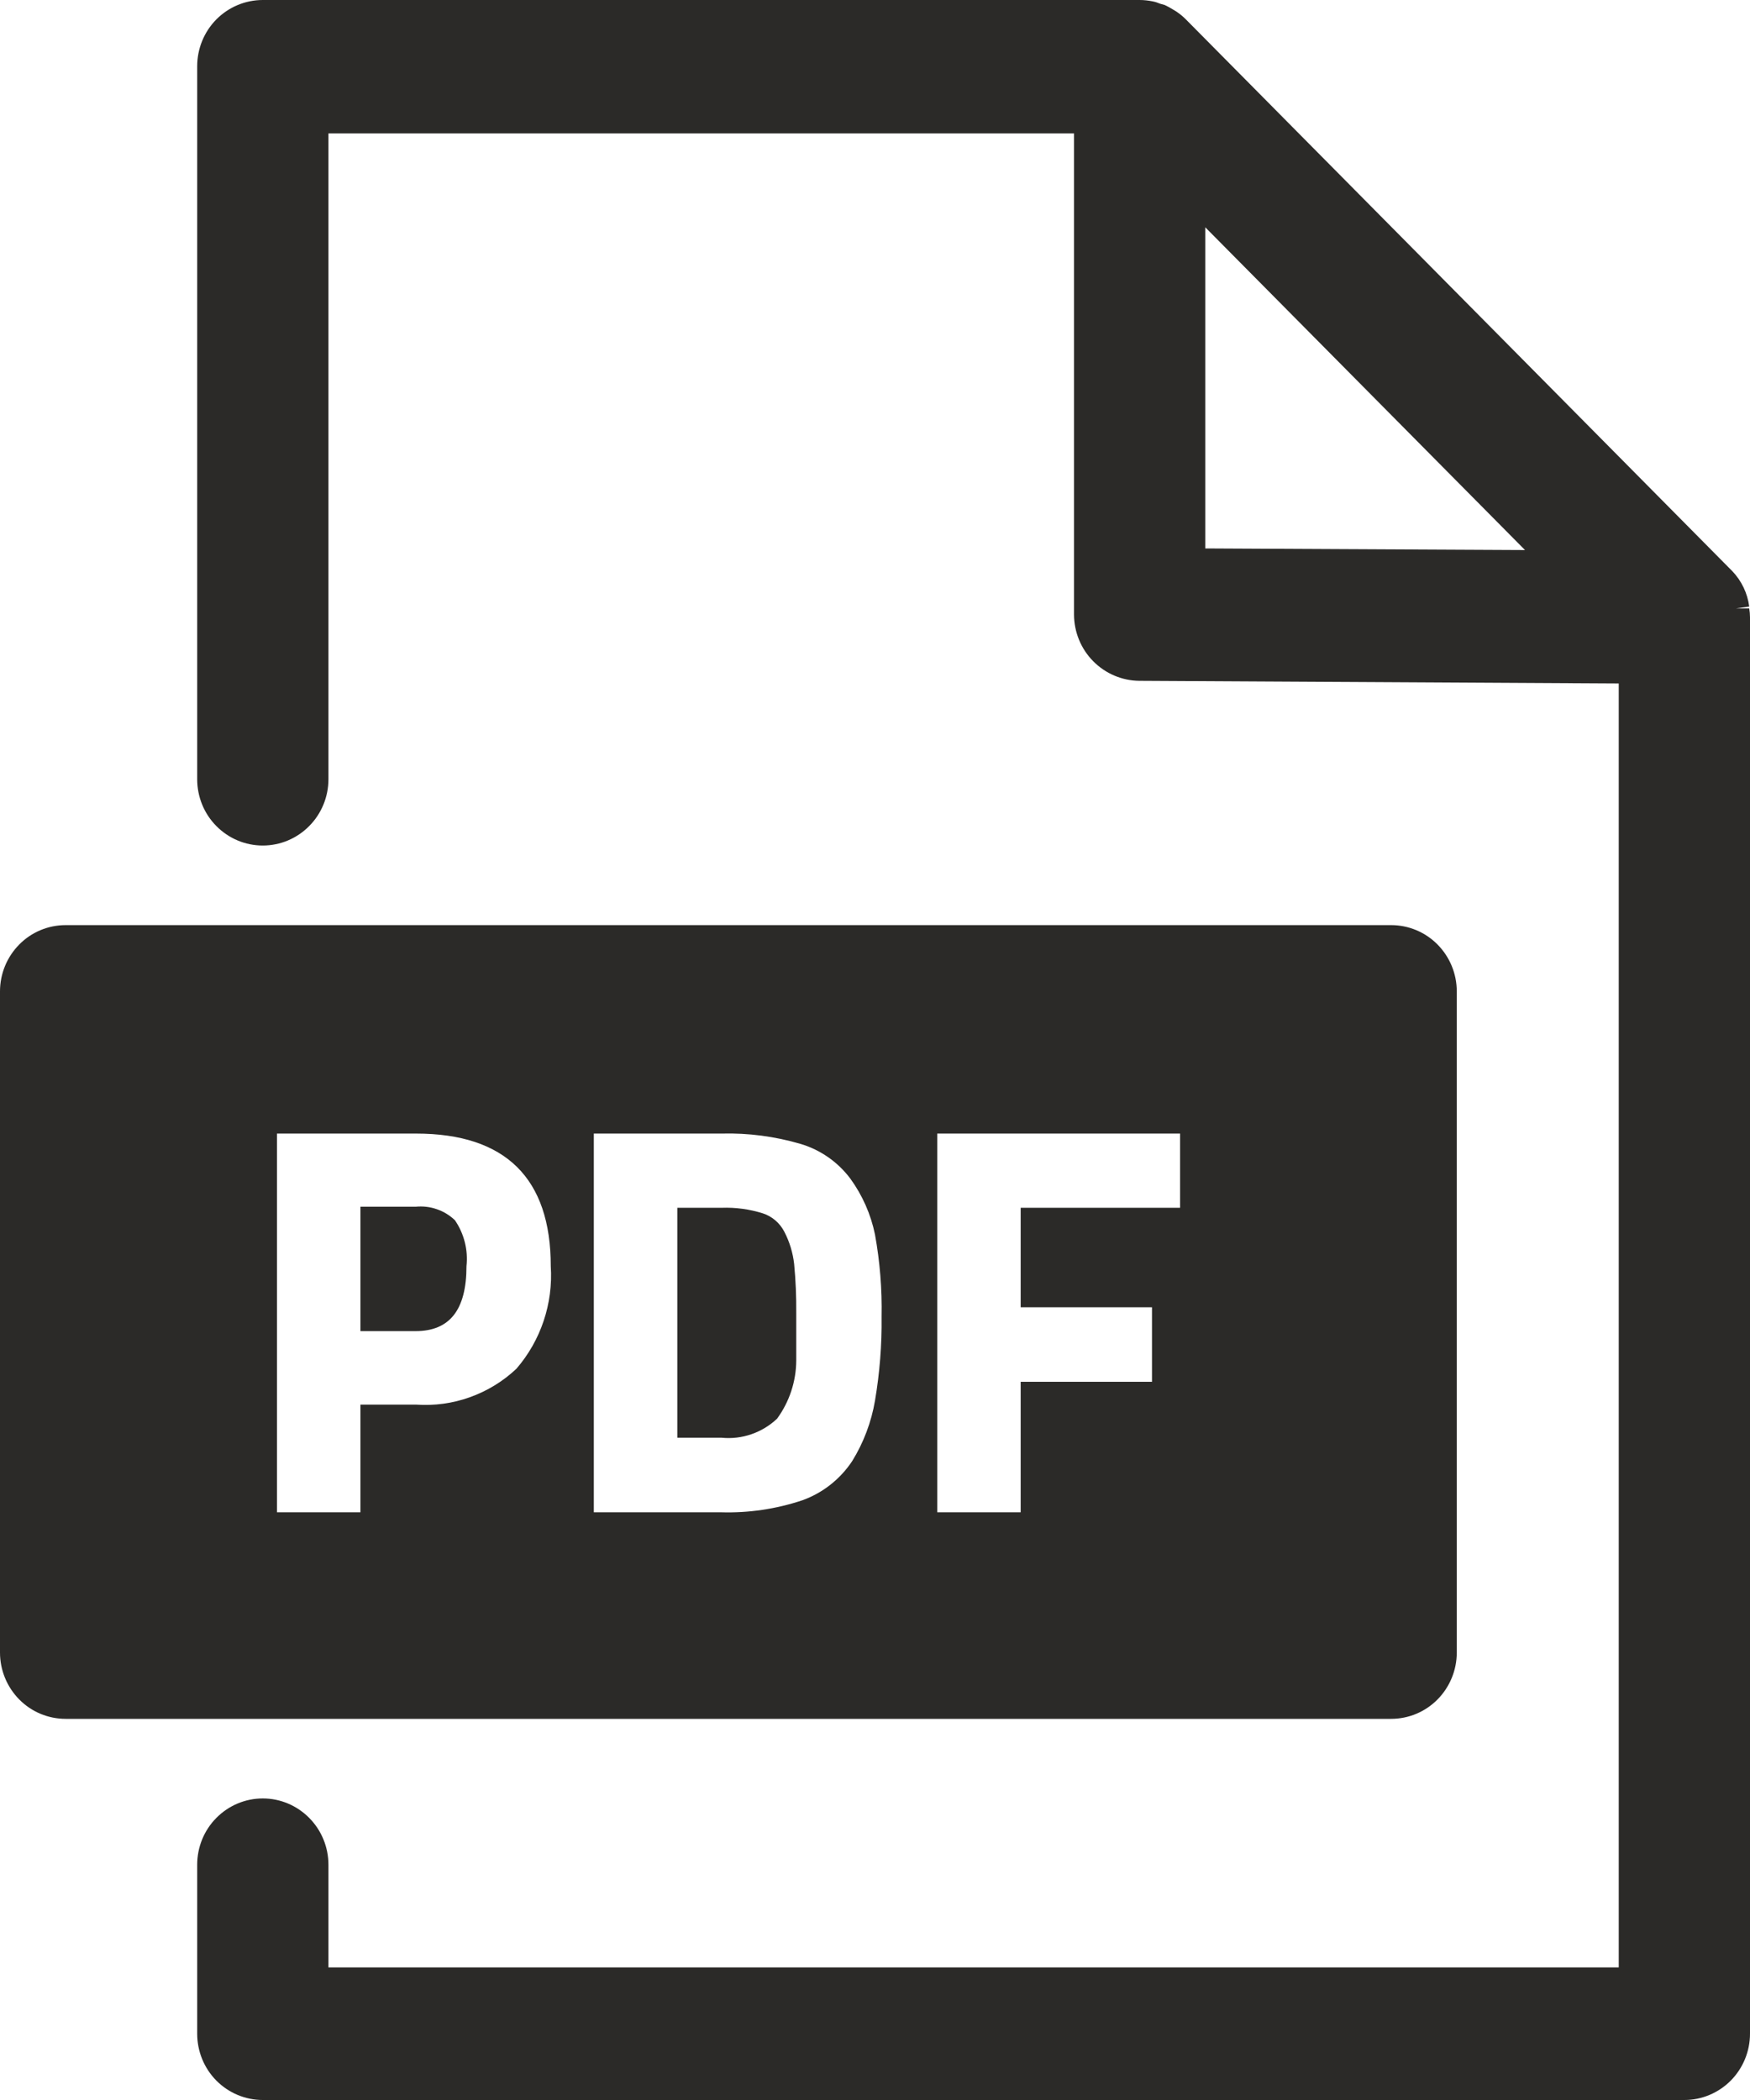 <?xml version="1.0" encoding="UTF-8"?> <svg xmlns="http://www.w3.org/2000/svg" width="25" height="30" viewBox="0 0 25 30" fill="none"><path d="M24.989 8.692H24.801L24.989 8.665C24.964 8.475 24.88 8.299 24.749 8.161L16.944 0.28C16.901 0.236 16.853 0.197 16.802 0.163L16.764 0.14C16.724 0.115 16.683 0.092 16.64 0.072L16.573 0.053C16.538 0.038 16.502 0.026 16.464 0.019C16.404 0.007 16.342 0 16.28 0H3.754C3.505 0 3.267 0.1 3.091 0.277C2.915 0.455 2.817 0.696 2.817 0.947V11.132C2.817 11.383 2.915 11.624 3.091 11.801C3.267 11.979 3.505 12.079 3.754 12.079C4.003 12.079 4.241 11.979 4.417 11.801C4.593 11.624 4.692 11.383 4.692 11.132V1.906H15.343V8.779C15.344 9.029 15.442 9.269 15.617 9.446C15.792 9.623 16.029 9.724 16.277 9.726L23.125 9.764V28.106H4.692V26.639C4.692 26.388 4.593 26.147 4.417 25.97C4.241 25.792 4.003 25.692 3.754 25.692C3.505 25.692 3.267 25.792 3.091 25.97C2.915 26.147 2.817 26.388 2.817 26.639V29.053C2.817 29.304 2.915 29.545 3.091 29.723C3.267 29.9 3.505 30 3.754 30H24.062C24.311 30 24.549 29.9 24.725 29.723C24.901 29.545 25 29.304 25 29.053V8.82C25 8.777 24.996 8.734 24.989 8.692ZM17.218 7.835V3.247L21.786 7.858L17.218 7.835Z" fill="#2B2A28"></path><path d="M11.206 17.599C11.142 17.473 11.032 17.378 10.899 17.334C10.708 17.274 10.509 17.247 10.31 17.254H9.676V20.539H10.31C10.453 20.553 10.598 20.536 10.734 20.489C10.871 20.442 10.996 20.366 11.101 20.267C11.277 20.026 11.373 19.736 11.375 19.437C11.375 19.274 11.375 19.058 11.375 18.755C11.377 18.522 11.367 18.289 11.345 18.058C11.327 17.897 11.28 17.742 11.206 17.599Z" fill="#2B2A28"></path><path d="M5.937 17.239H5.149V19.016H5.937C6.424 19.016 6.664 18.713 6.664 18.088C6.689 17.857 6.63 17.624 6.499 17.432C6.425 17.361 6.336 17.307 6.239 17.274C6.142 17.24 6.039 17.229 5.937 17.239Z" fill="#2B2A28"></path><path d="M19.873 13.216H0.938C0.689 13.216 0.45 13.315 0.275 13.493C0.099 13.671 0 13.911 0 14.163V23.608C0 23.859 0.099 24.1 0.275 24.278C0.45 24.456 0.689 24.555 0.938 24.555H19.873C20.122 24.555 20.36 24.456 20.536 24.278C20.712 24.1 20.811 23.859 20.811 23.608V14.163C20.811 13.911 20.712 13.671 20.536 13.493C20.36 13.315 20.122 13.216 19.873 13.216ZM7.377 19.554C7.186 19.734 6.96 19.872 6.713 19.96C6.467 20.049 6.205 20.084 5.944 20.066H5.149V21.604H3.957V16.194H5.944C7.223 16.194 7.868 16.834 7.868 18.088C7.903 18.623 7.726 19.15 7.377 19.554ZM12.5 20.009C12.448 20.315 12.337 20.609 12.174 20.873C12.002 21.132 11.752 21.329 11.461 21.433C11.086 21.558 10.693 21.616 10.299 21.604H8.483V16.194H10.31C10.69 16.184 11.069 16.234 11.435 16.341C11.719 16.425 11.969 16.599 12.148 16.838C12.32 17.075 12.441 17.348 12.5 17.637C12.57 18.024 12.602 18.418 12.594 18.812C12.599 19.213 12.567 19.613 12.5 20.009ZM16.858 17.254H14.581V18.675H16.457V19.74H14.581V21.604H13.389V16.194H16.858V17.254Z" fill="#2B2A28"></path></svg> 